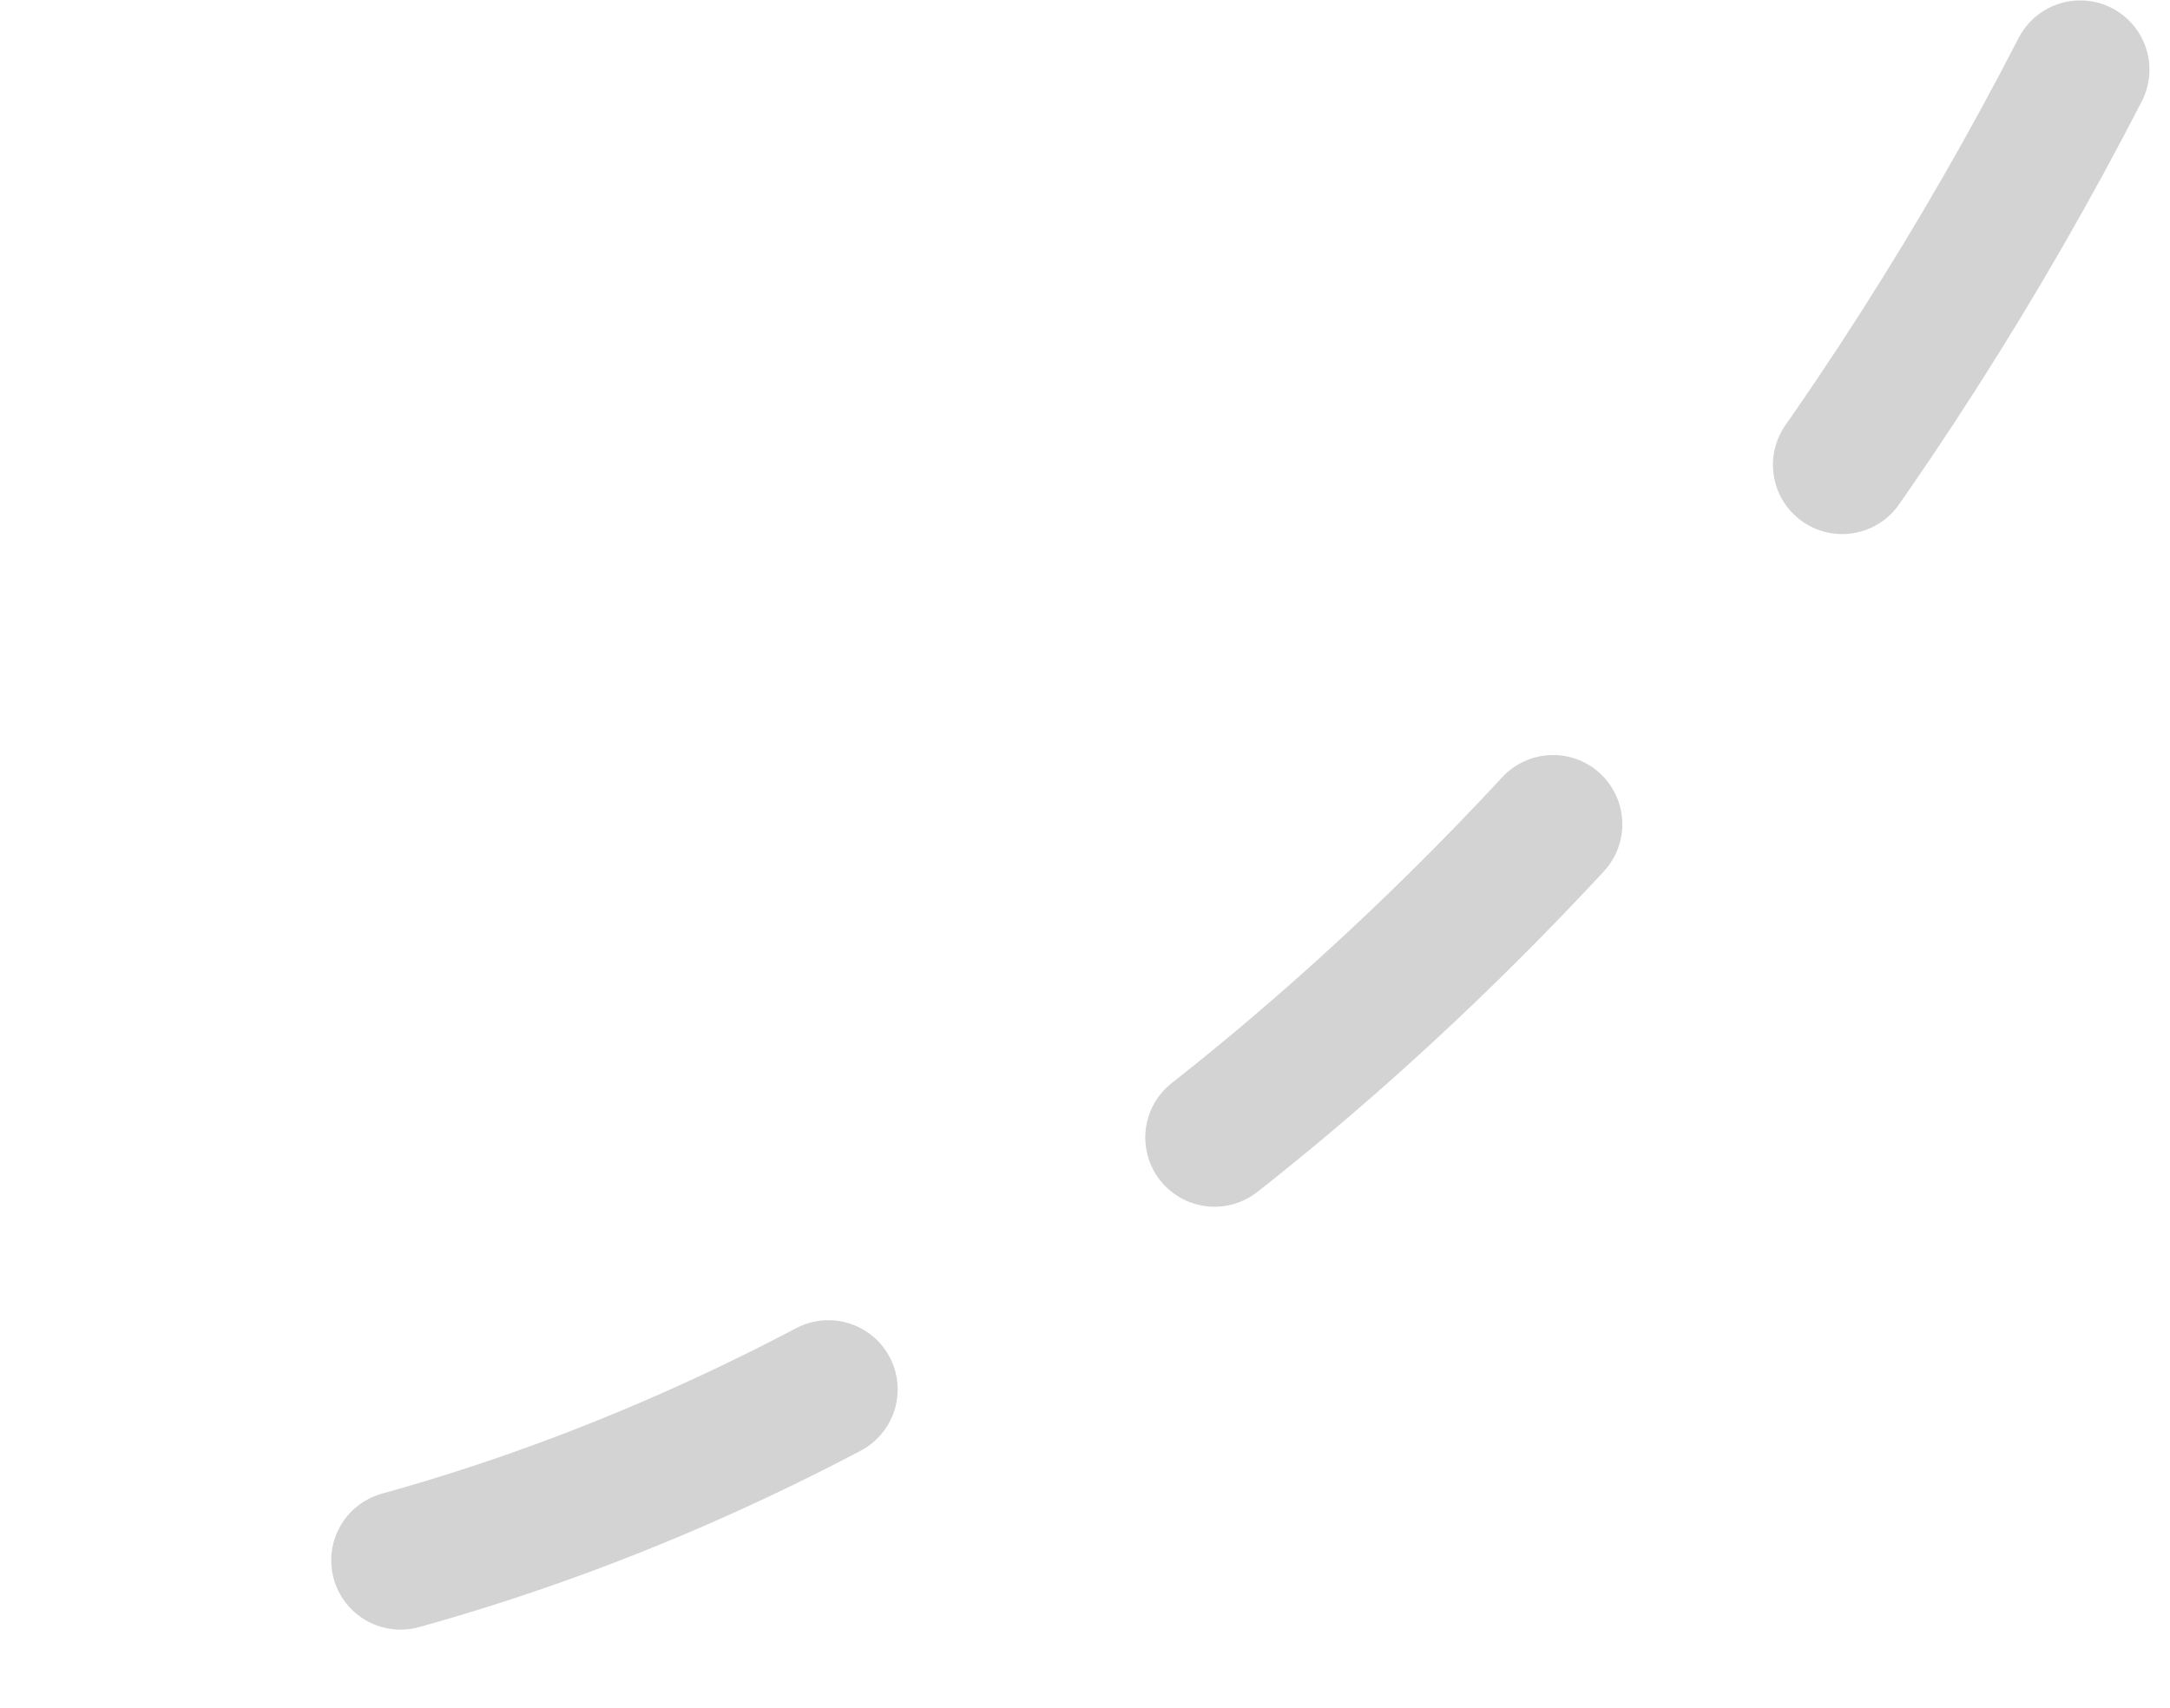 <?xml version="1.0" encoding="UTF-8"?> <svg xmlns="http://www.w3.org/2000/svg" width="47" height="37" viewBox="0 0 47 37" fill="none"> <path d="M45.055 1.509C36.572 18.004 21.099 32.846 2.277 35.061" stroke="#D3D3D3" stroke-width="3" stroke-linecap="round" stroke-dasharray="10 10"></path> </svg> 